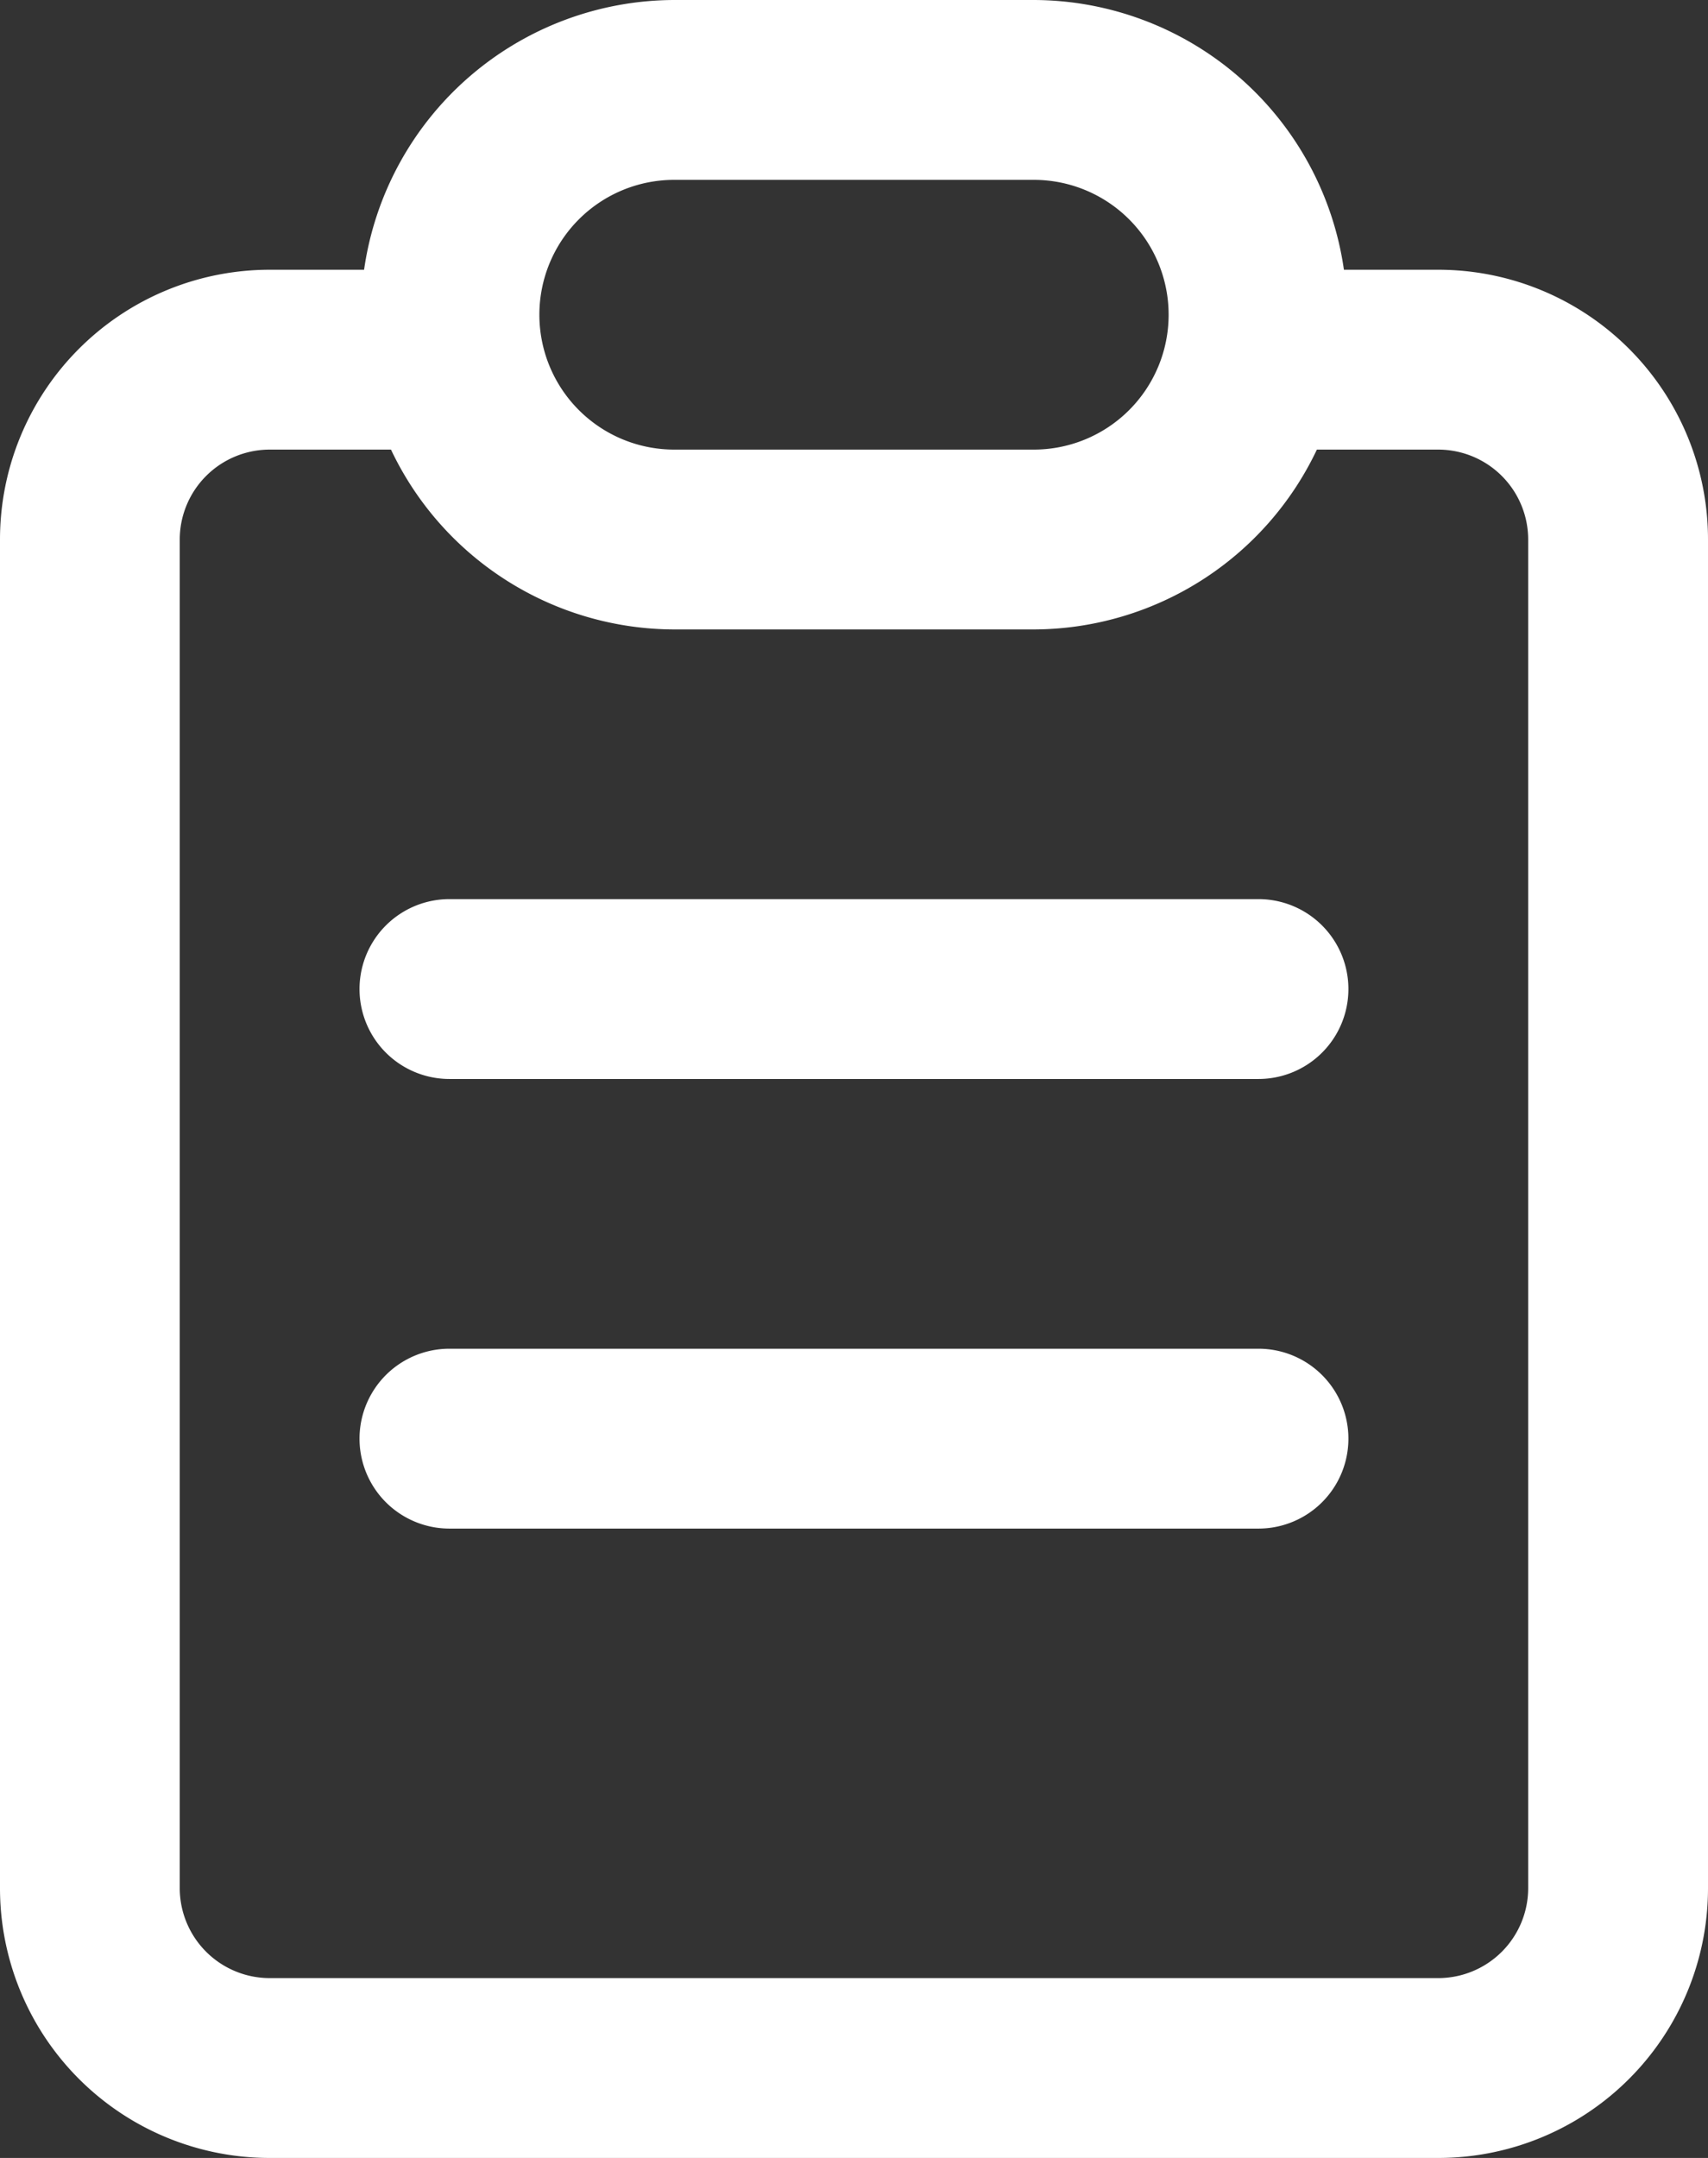 <svg xmlns="http://www.w3.org/2000/svg" width="25.333" height="32" viewBox="0 0 25.333 32">
  <rect x="0" y="0" width="25.333" height="32" fill="#333333" stroke="none"/>
  <g id="Grupo_256" data-name="Grupo 256" transform="translate(-53.334)">
    <g id="Grupo_257" data-name="Grupo 257" transform="translate(58.667 13.333)">
      <g id="Grupo_256-2" data-name="Grupo 256">
        <path id="Trazado_2419" data-name="Trazado 2419" d="M152,213.333H140A1.333,1.333,0,1,0,140,216h12a1.333,1.333,0,1,0,0-2.667Z" transform="translate(-138.667 -213.333)" fill="#fff"/>
      </g>
    </g>
    <g id="Grupo_259" data-name="Grupo 259" transform="translate(58.667 20)">
      <g id="Grupo_258" data-name="Grupo 258">
        <path id="Trazado_2420" data-name="Trazado 2420" d="M152,320H140a1.333,1.333,0,1,0,0,2.667h12A1.333,1.333,0,1,0,152,320Z" transform="translate(-138.667 -320)" fill="#fff"/>
      </g>
    </g>
    <g id="Grupo_261" data-name="Grupo 261" transform="translate(53.334)">
      <g id="Grupo_260" data-name="Grupo 260">
        <path id="Trazado_2421" data-name="Trazado 2421" d="M74.667,4h-1.4a4.659,4.659,0,0,0-4.6-4H63.334a4.659,4.659,0,0,0-4.6,4h-1.4a4,4,0,0,0-4,4V28a4,4,0,0,0,4,4H74.667a4,4,0,0,0,4-4V8A4,4,0,0,0,74.667,4ZM63.334,2.667h5.333a2,2,0,0,1,0,4H63.334a2,2,0,0,1,0-4ZM76,28a1.335,1.335,0,0,1-1.333,1.333H57.334A1.335,1.335,0,0,1,56,28V8a1.335,1.335,0,0,1,1.333-1.333h1.8a4.661,4.661,0,0,0,4.2,2.667h5.333a4.661,4.661,0,0,0,4.2-2.667h1.8A1.335,1.335,0,0,1,76,8V28Z" transform="translate(-53.334)" fill="#fff"/>
      </g>
    </g>
  </g>
</svg>
